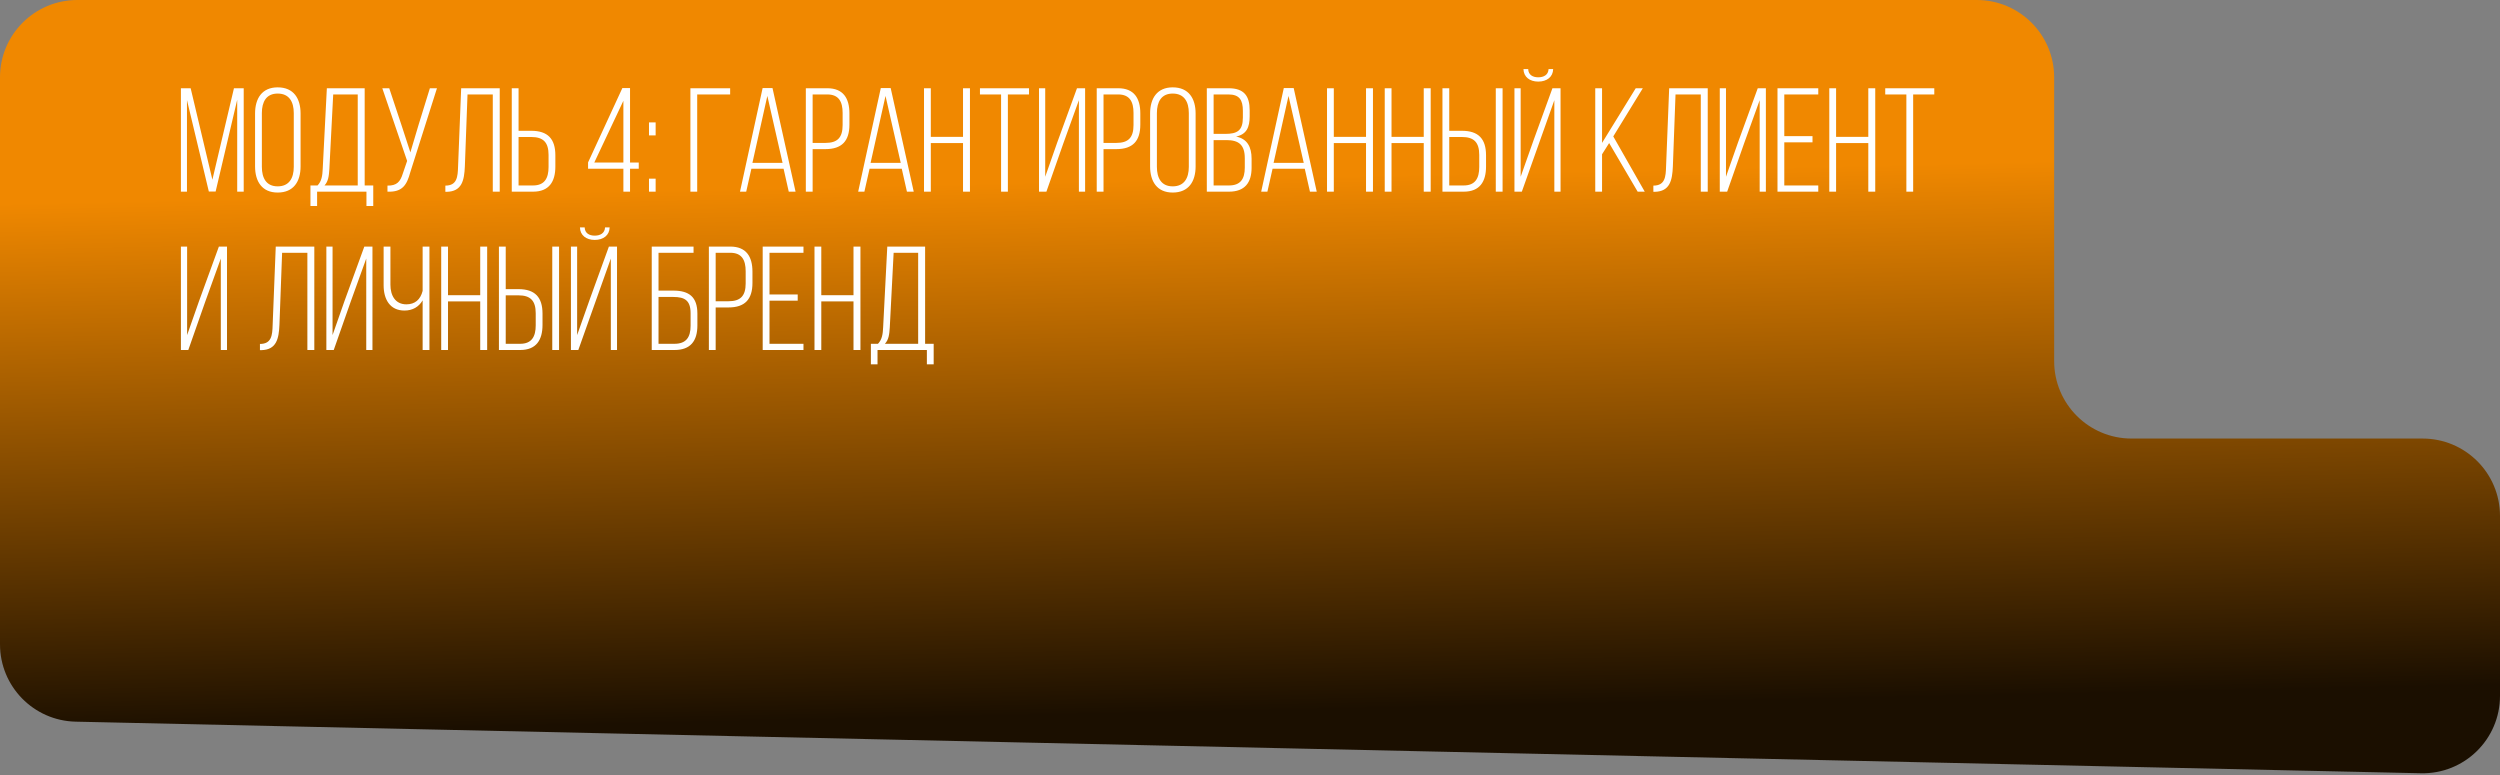 <?xml version="1.0" encoding="UTF-8"?> <svg xmlns="http://www.w3.org/2000/svg" width="300" height="93" viewBox="0 0 300 93" fill="none"><rect x="0" y="0" width="300" height="93" fill="#808080" stroke="none"/> <path d="M0 9.284C0 4.157 4.157 0 9.284 0H237.215C242.342 0 246.499 4.157 246.499 9.284V43.341C246.499 48.469 250.656 52.626 255.783 52.626H290.716C295.843 52.626 300 56.782 300 61.91V83.509C300 88.717 295.718 92.906 290.511 92.791L9.08 86.6C4.033 86.489 0 82.366 0 77.318V9.284Z" fill="url(#paint0_linear_479_329)"></path> <path d="M28.465 11.972L25.876 22.982H25.06L22.436 12.007V23H21.709V10.589H22.879L25.486 21.564L28.075 10.589H29.245V23H28.465V11.972ZM30.608 19.968V13.621C30.608 11.812 31.441 10.482 33.321 10.482C35.236 10.482 36.069 11.812 36.069 13.621V19.968C36.069 21.777 35.236 23.106 33.321 23.106C31.441 23.106 30.608 21.777 30.608 19.968ZM31.424 13.567V20.021C31.424 21.369 31.955 22.362 33.321 22.362C34.704 22.362 35.253 21.369 35.253 20.021V13.567C35.253 12.22 34.704 11.227 33.321 11.227C31.955 11.227 31.424 12.22 31.424 13.567ZM44.79 24.72H43.974V23H38.052V24.72H37.254V22.255H38.105C38.602 21.741 38.691 21.067 38.726 20.27L39.222 10.589H43.761V22.255H44.79V24.72ZM39.985 11.333L39.524 20.27C39.471 21.121 39.4 21.759 38.939 22.255H42.928V11.333H39.985ZM52.436 10.589L49.227 20.695C48.819 22.184 48.305 23.071 46.496 23V22.273C47.631 22.291 48.039 21.794 48.34 20.819L48.855 19.312L45.876 10.589H46.709L48.163 14.968L49.245 18.284L50.238 14.95L51.585 10.589H52.436ZM59.134 11.333H56.102L55.783 19.968C55.712 21.652 55.429 22.982 53.602 23.018H53.443V22.273C54.844 22.273 54.932 21.227 54.968 19.986L55.34 10.589H59.968V23H59.134V11.333ZM62.228 15.695H63.753C65.739 15.695 66.643 16.67 66.643 18.638V19.986C66.643 21.794 65.898 23 63.966 23H61.412V10.589H62.228V15.695ZM62.228 22.255H63.966C65.349 22.255 65.827 21.387 65.827 20.039V18.585C65.827 17.078 65.189 16.44 63.753 16.44H62.228V22.255ZM76.65 20.252H75.604V23H74.806V20.252H70.568V19.489L74.682 10.571H75.604V19.507H76.65V20.252ZM74.806 12.096L71.313 19.507H74.806V12.096ZM77.879 14.684H78.677V16.245H77.879V14.684ZM77.879 21.44H78.677V23H77.879V21.44ZM87.618 11.333H83.664V23H82.848V10.589H87.618V11.333ZM94.031 20.252H90.166L89.545 23H88.8L91.513 10.571H92.701L95.467 23H94.651L94.031 20.252ZM92.081 11.511L90.29 19.543H93.907L92.081 11.511ZM96.7 10.589H99.271C101.186 10.589 101.931 11.794 101.931 13.603V14.95C101.931 16.918 101.026 17.894 99.058 17.894H97.516V23H96.7V10.589ZM97.516 17.149H99.058C100.495 17.149 101.115 16.511 101.115 15.004V13.55C101.115 12.202 100.654 11.333 99.271 11.333H97.516V17.149ZM108.212 20.252H104.347L103.726 23H102.981L105.694 10.571H106.882L109.648 23H108.832L108.212 20.252ZM106.262 11.511L104.471 19.543H108.088L106.262 11.511ZM115.562 17.167H111.697V23H110.881V10.589H111.697V16.422H115.562V10.589H116.395V23H115.562V17.167ZM120.945 23H120.13V11.333H117.594V10.589H123.481V11.333H120.945V23ZM129.468 12.025L127.589 17.238L125.568 23H124.681V10.589H125.426V21.209L126.862 17.113L129.238 10.589H130.213V23H129.468V12.025ZM131.607 10.589H134.178C136.093 10.589 136.838 11.794 136.838 13.603V14.95C136.838 16.918 135.933 17.894 133.965 17.894H132.423V23H131.607V10.589ZM132.423 17.149H133.965C135.401 17.149 136.022 16.511 136.022 15.004V13.55C136.022 12.202 135.561 11.333 134.178 11.333H132.423V17.149ZM138.012 19.968V13.621C138.012 11.812 138.846 10.482 140.725 10.482C142.64 10.482 143.473 11.812 143.473 13.621V19.968C143.473 21.777 142.64 23.106 140.725 23.106C138.846 23.106 138.012 21.777 138.012 19.968ZM138.828 13.567V20.021C138.828 21.369 139.36 22.362 140.725 22.362C142.108 22.362 142.658 21.369 142.658 20.021V13.567C142.658 12.22 142.108 11.227 140.725 11.227C139.36 11.227 138.828 12.22 138.828 13.567ZM144.818 10.589H147.425C149.287 10.589 149.96 11.511 149.96 13.23V13.94C149.96 15.287 149.588 16.121 148.329 16.387C149.677 16.652 150.191 17.645 150.191 19.046V20.128C150.191 21.918 149.375 23 147.478 23H144.818V10.589ZM145.634 16.067H147.017C148.471 16.067 149.145 15.677 149.145 14.099V13.301C149.145 12.007 148.737 11.333 147.407 11.333H145.634V16.067ZM145.634 22.255H147.478C148.843 22.255 149.375 21.493 149.375 20.11V18.993C149.375 17.379 148.648 16.812 147.177 16.812H145.634V22.255ZM156.573 20.252H152.707L152.087 23H151.342L154.055 10.571H155.243L158.009 23H157.193L156.573 20.252ZM154.622 11.511L152.831 19.543H156.448L154.622 11.511ZM163.923 17.167H160.057V23H159.242V10.589H160.057V16.422H163.923V10.589H164.756V23H163.923V17.167ZM170.849 17.167H166.983V23H166.168V10.589H166.983V16.422H170.849V10.589H171.682V23H170.849V17.167ZM173.909 15.695H175.434C177.42 15.695 178.324 16.67 178.324 18.638V19.986C178.324 21.794 177.58 23 175.647 23H173.094V10.589H173.909V15.695ZM179.494 10.589H180.31V23H179.494V10.589ZM173.909 22.255H175.647C177.03 22.255 177.509 21.387 177.509 20.039V18.585C177.509 17.078 176.87 16.44 175.434 16.44H173.909V22.255ZM185.83 8.284H186.379C186.362 9.241 185.617 9.791 184.588 9.791C183.578 9.791 182.833 9.241 182.815 8.284H183.383C183.401 8.993 183.95 9.277 184.588 9.277C185.245 9.277 185.794 8.993 185.83 8.284ZM186.521 12.025L182.62 23H181.734V10.589H182.479V21.209L184.039 16.794L186.291 10.589H187.266V23H186.521V12.025ZM196.519 23L193.097 17.167L192.246 18.514V23H191.43V10.589H192.246V17.149L196.288 10.589H197.139L193.593 16.369L197.37 23H196.519ZM204.095 11.333H201.063L200.744 19.968C200.673 21.652 200.389 22.982 198.563 23.018H198.404V22.273C199.804 22.273 199.893 21.227 199.928 19.986L200.301 10.589H204.928V23H204.095V11.333ZM211.16 12.025L209.281 17.238L207.26 23H206.373V10.589H207.118V21.209L208.554 17.113L210.93 10.589H211.905V23H211.16V12.025ZM214.115 16.333H217.501V17.078H214.115V22.255H218.193V23H213.299V10.589H218.193V11.333H214.115V16.333ZM224.196 17.167H220.331V23H219.515V10.589H220.331V16.422H224.196V10.589H225.029V23H224.196V17.167ZM229.579 23H228.764V11.333H226.228V10.589H232.115V11.333H229.579V23ZM26.497 31.025L24.617 36.238L22.596 42H21.709V29.589H22.454V40.209L23.89 36.114L26.266 29.589H27.241V42H26.497V31.025ZM36.885 30.333H33.853L33.534 38.968C33.463 40.653 33.179 41.982 31.353 42.018H31.193V41.273C32.594 41.273 32.683 40.227 32.718 38.986L33.09 29.589H37.718V42H36.885V30.333ZM43.95 31.025L42.071 36.238L40.049 42H39.163V29.589H39.907V40.209L41.343 36.114L43.719 29.589H44.695V42H43.95V31.025ZM50.716 42V36.043C50.255 36.84 49.493 37.266 48.535 37.266C46.78 37.266 46.035 35.901 46.035 34.234V29.589H46.851V34.181C46.851 35.457 47.436 36.521 48.766 36.521C49.794 36.521 50.45 35.954 50.716 34.908V29.589H51.532V42H50.716ZM57.626 36.167H53.761V42H52.945V29.589H53.761V35.422H57.626V29.589H58.46V42H57.626V36.167ZM60.687 34.695H62.212C64.198 34.695 65.102 35.67 65.102 37.638V38.986C65.102 40.794 64.357 42 62.425 42H59.871V29.589H60.687V34.695ZM66.272 29.589H67.088V42H66.272V29.589ZM60.687 41.255H62.425C63.807 41.255 64.286 40.386 64.286 39.039V37.585C64.286 36.078 63.648 35.44 62.212 35.44H60.687V41.255ZM72.607 27.284H73.157C73.139 28.241 72.394 28.791 71.366 28.791C70.356 28.791 69.611 28.241 69.593 27.284H70.16C70.178 27.993 70.728 28.277 71.366 28.277C72.022 28.277 72.572 27.993 72.607 27.284ZM73.299 31.025L69.398 42H68.511V29.589H69.256V40.209L70.817 35.794L73.068 29.589H74.043V42H73.299V31.025ZM79.023 34.872H80.796C82.711 34.872 83.687 35.653 83.687 37.638V39.039C83.687 40.918 82.871 42 80.938 42H78.208V29.589H83.226V30.333H79.023V34.872ZM79.023 41.255H80.938C82.321 41.255 82.871 40.493 82.871 39.092V37.585C82.871 36.06 82.18 35.635 80.796 35.635H79.023V41.255ZM85.065 29.589H87.635C89.55 29.589 90.295 30.794 90.295 32.603V33.95C90.295 35.918 89.391 36.894 87.423 36.894H85.88V42H85.065V29.589ZM85.88 36.149H87.423C88.859 36.149 89.48 35.511 89.48 34.004V32.55C89.48 31.202 89.019 30.333 87.635 30.333H85.88V36.149ZM92.339 35.333H95.725V36.078H92.339V41.255H96.417V42H91.523V29.589H96.417V30.333H92.339V35.333ZM102.42 36.167H98.555V42H97.739V29.589H98.555V35.422H102.42V29.589H103.253V42H102.42V36.167ZM112.041 43.72H111.225V42H105.303V43.72H104.506V41.255H105.357C105.853 40.741 105.942 40.067 105.977 39.27L106.474 29.589H111.013V41.255H112.041V43.72ZM107.236 30.333L106.775 39.27C106.722 40.121 106.651 40.759 106.19 41.255H110.179V30.333H107.236Z" fill="white"></path> <defs> <linearGradient id="paint0_linear_479_329" x1="98.182" y1="22.386" x2="99.51" y2="86.382" gradientUnits="userSpaceOnUse"> <stop stop-color="#F08800"></stop> <stop offset="1" stop-color="#1B0F00"></stop> </linearGradient> </defs> </svg> 